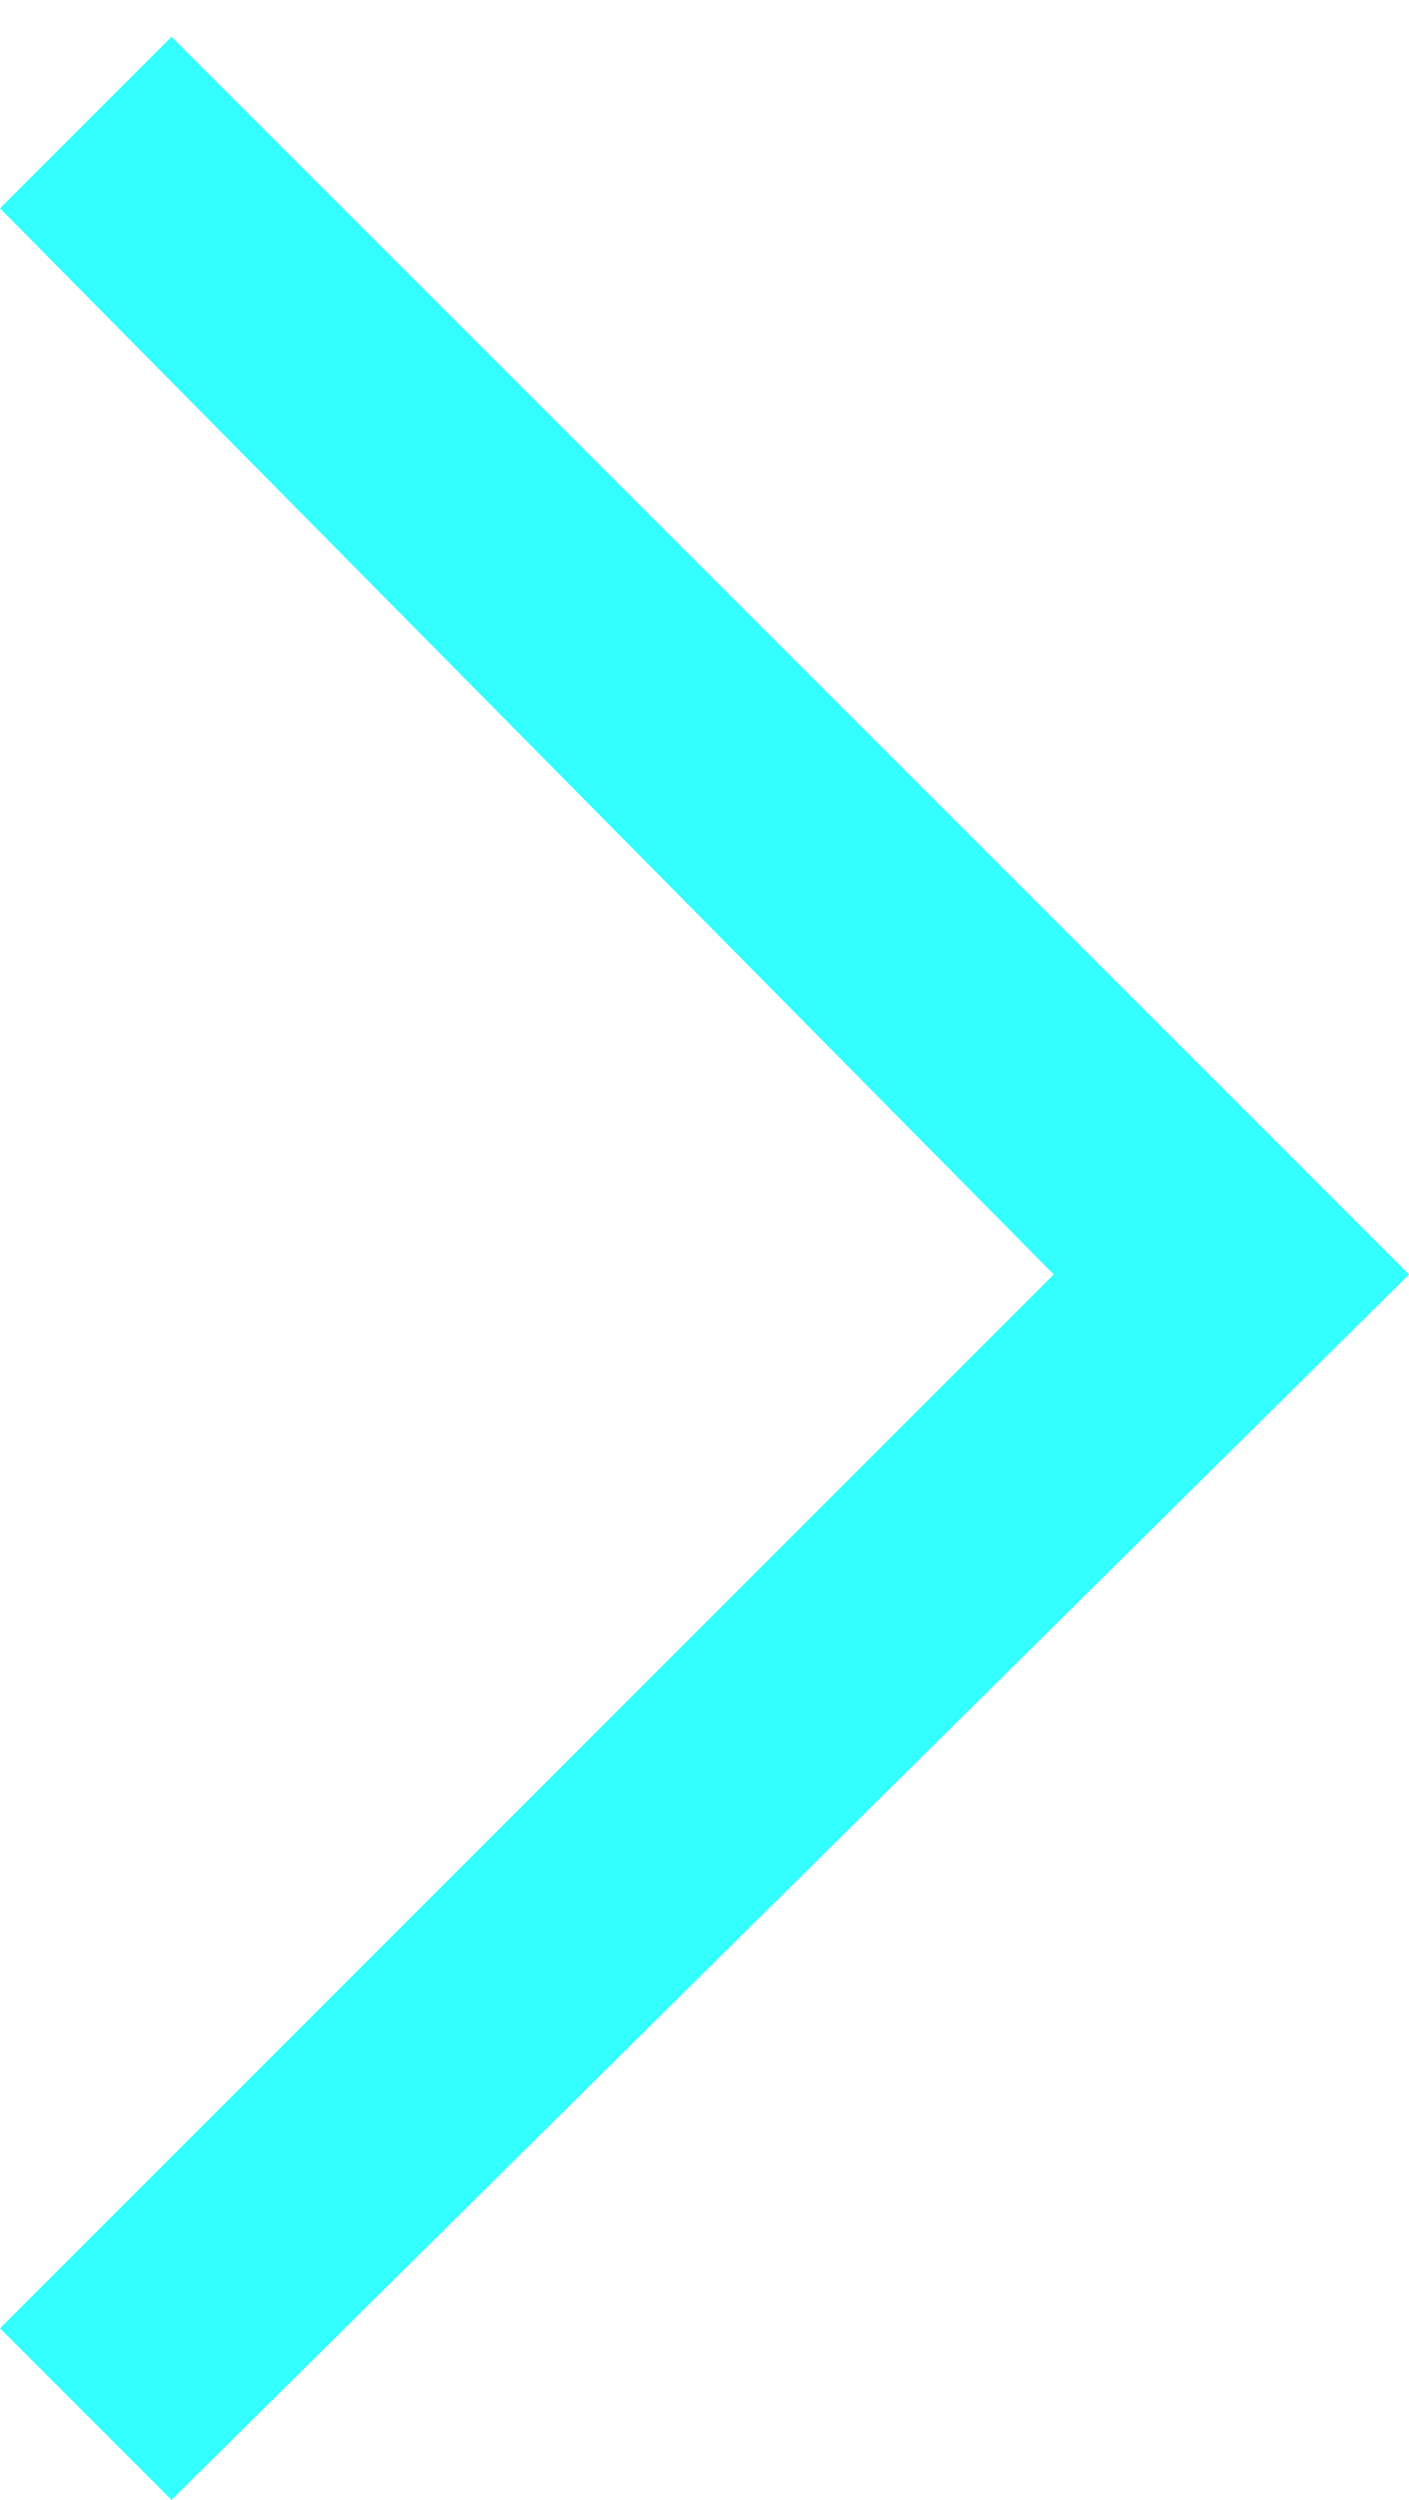 <?xml version="1.0" encoding="utf-8"?>
<!-- Generator: Adobe Illustrator 19.0.0, SVG Export Plug-In . SVG Version: 6.00 Build 0)  -->
<svg version="1.1" id="Layer_1" xmlns="http://www.w3.org/2000/svg" xmlns:xlink="http://www.w3.org/1999/xlink" x="0px" y="0px"
	 width="11.5px" height="20.4px" viewBox="-18 15.6 11.5 20.4" style="enable-background:new -18 15.6 11.5 20.4;"
	 xml:space="preserve">
<style type="text/css">
	.st0{fill:#33FFFF;}
</style>
<g id="XMLID_476_">
	<polygon id="XMLID_2_" class="st0" points="-16.6,36 -18,34.6 -9.4,26 -18,17.3 -16.6,15.9 -6.5,26 	"/>
</g>
</svg>
